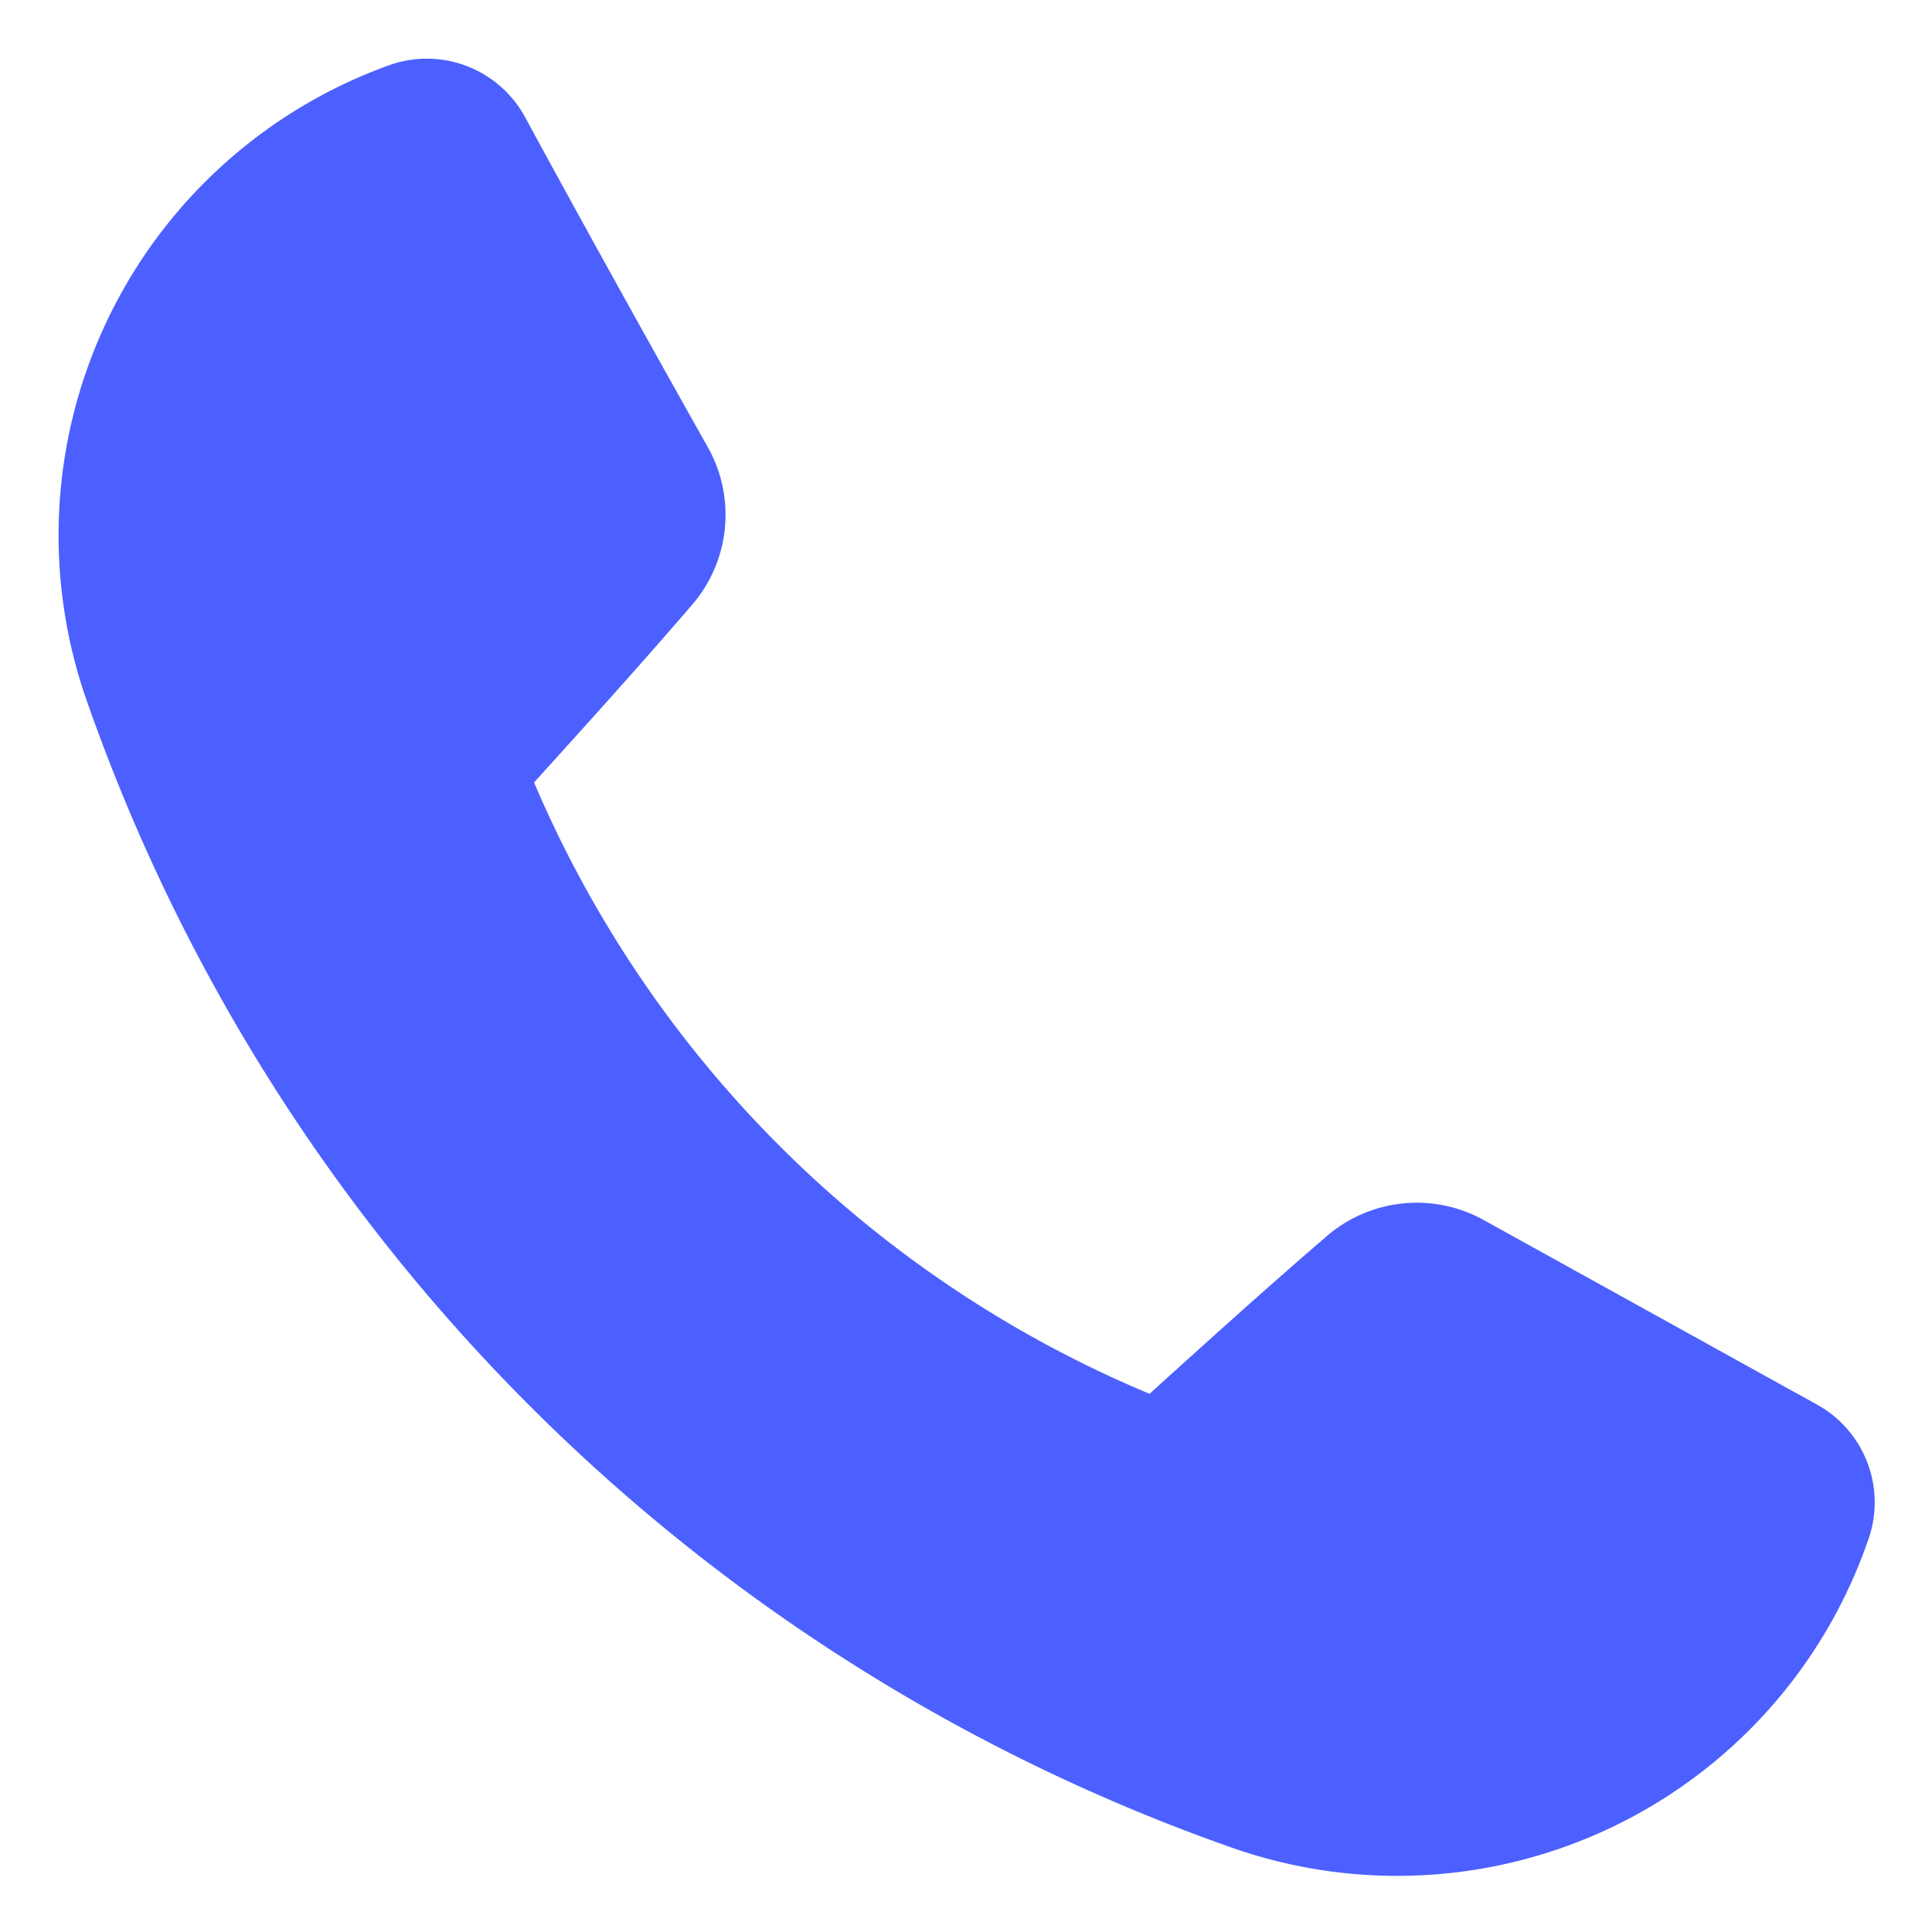 <svg id="Layer_1" data-name="Layer 1" xmlns="http://www.w3.org/2000/svg" viewBox="0 0 14 14"><defs><style>.cls-1{fill:#4c60ff;fill-rule:evenodd;}</style></defs><title>Artboard 1</title><path class="cls-1" d="M10.75,8.84l2.42,1.34a.81.81,0,0,1,.36,1,3.61,3.61,0,0,1-4.6,2.21h0A13.55,13.55,0,0,1,.64,5.11,3.62,3.62,0,0,1,2.8.48h0a.81.81,0,0,1,1,.36c.44.81.89,1.62,1.34,2.42A1,1,0,0,1,5,4.4c-.37.43-.75.85-1.13,1.27A8.34,8.34,0,0,0,8.33,10.1c.42-.38.84-.76,1.27-1.13A1,1,0,0,1,10.75,8.84Z"/></svg>